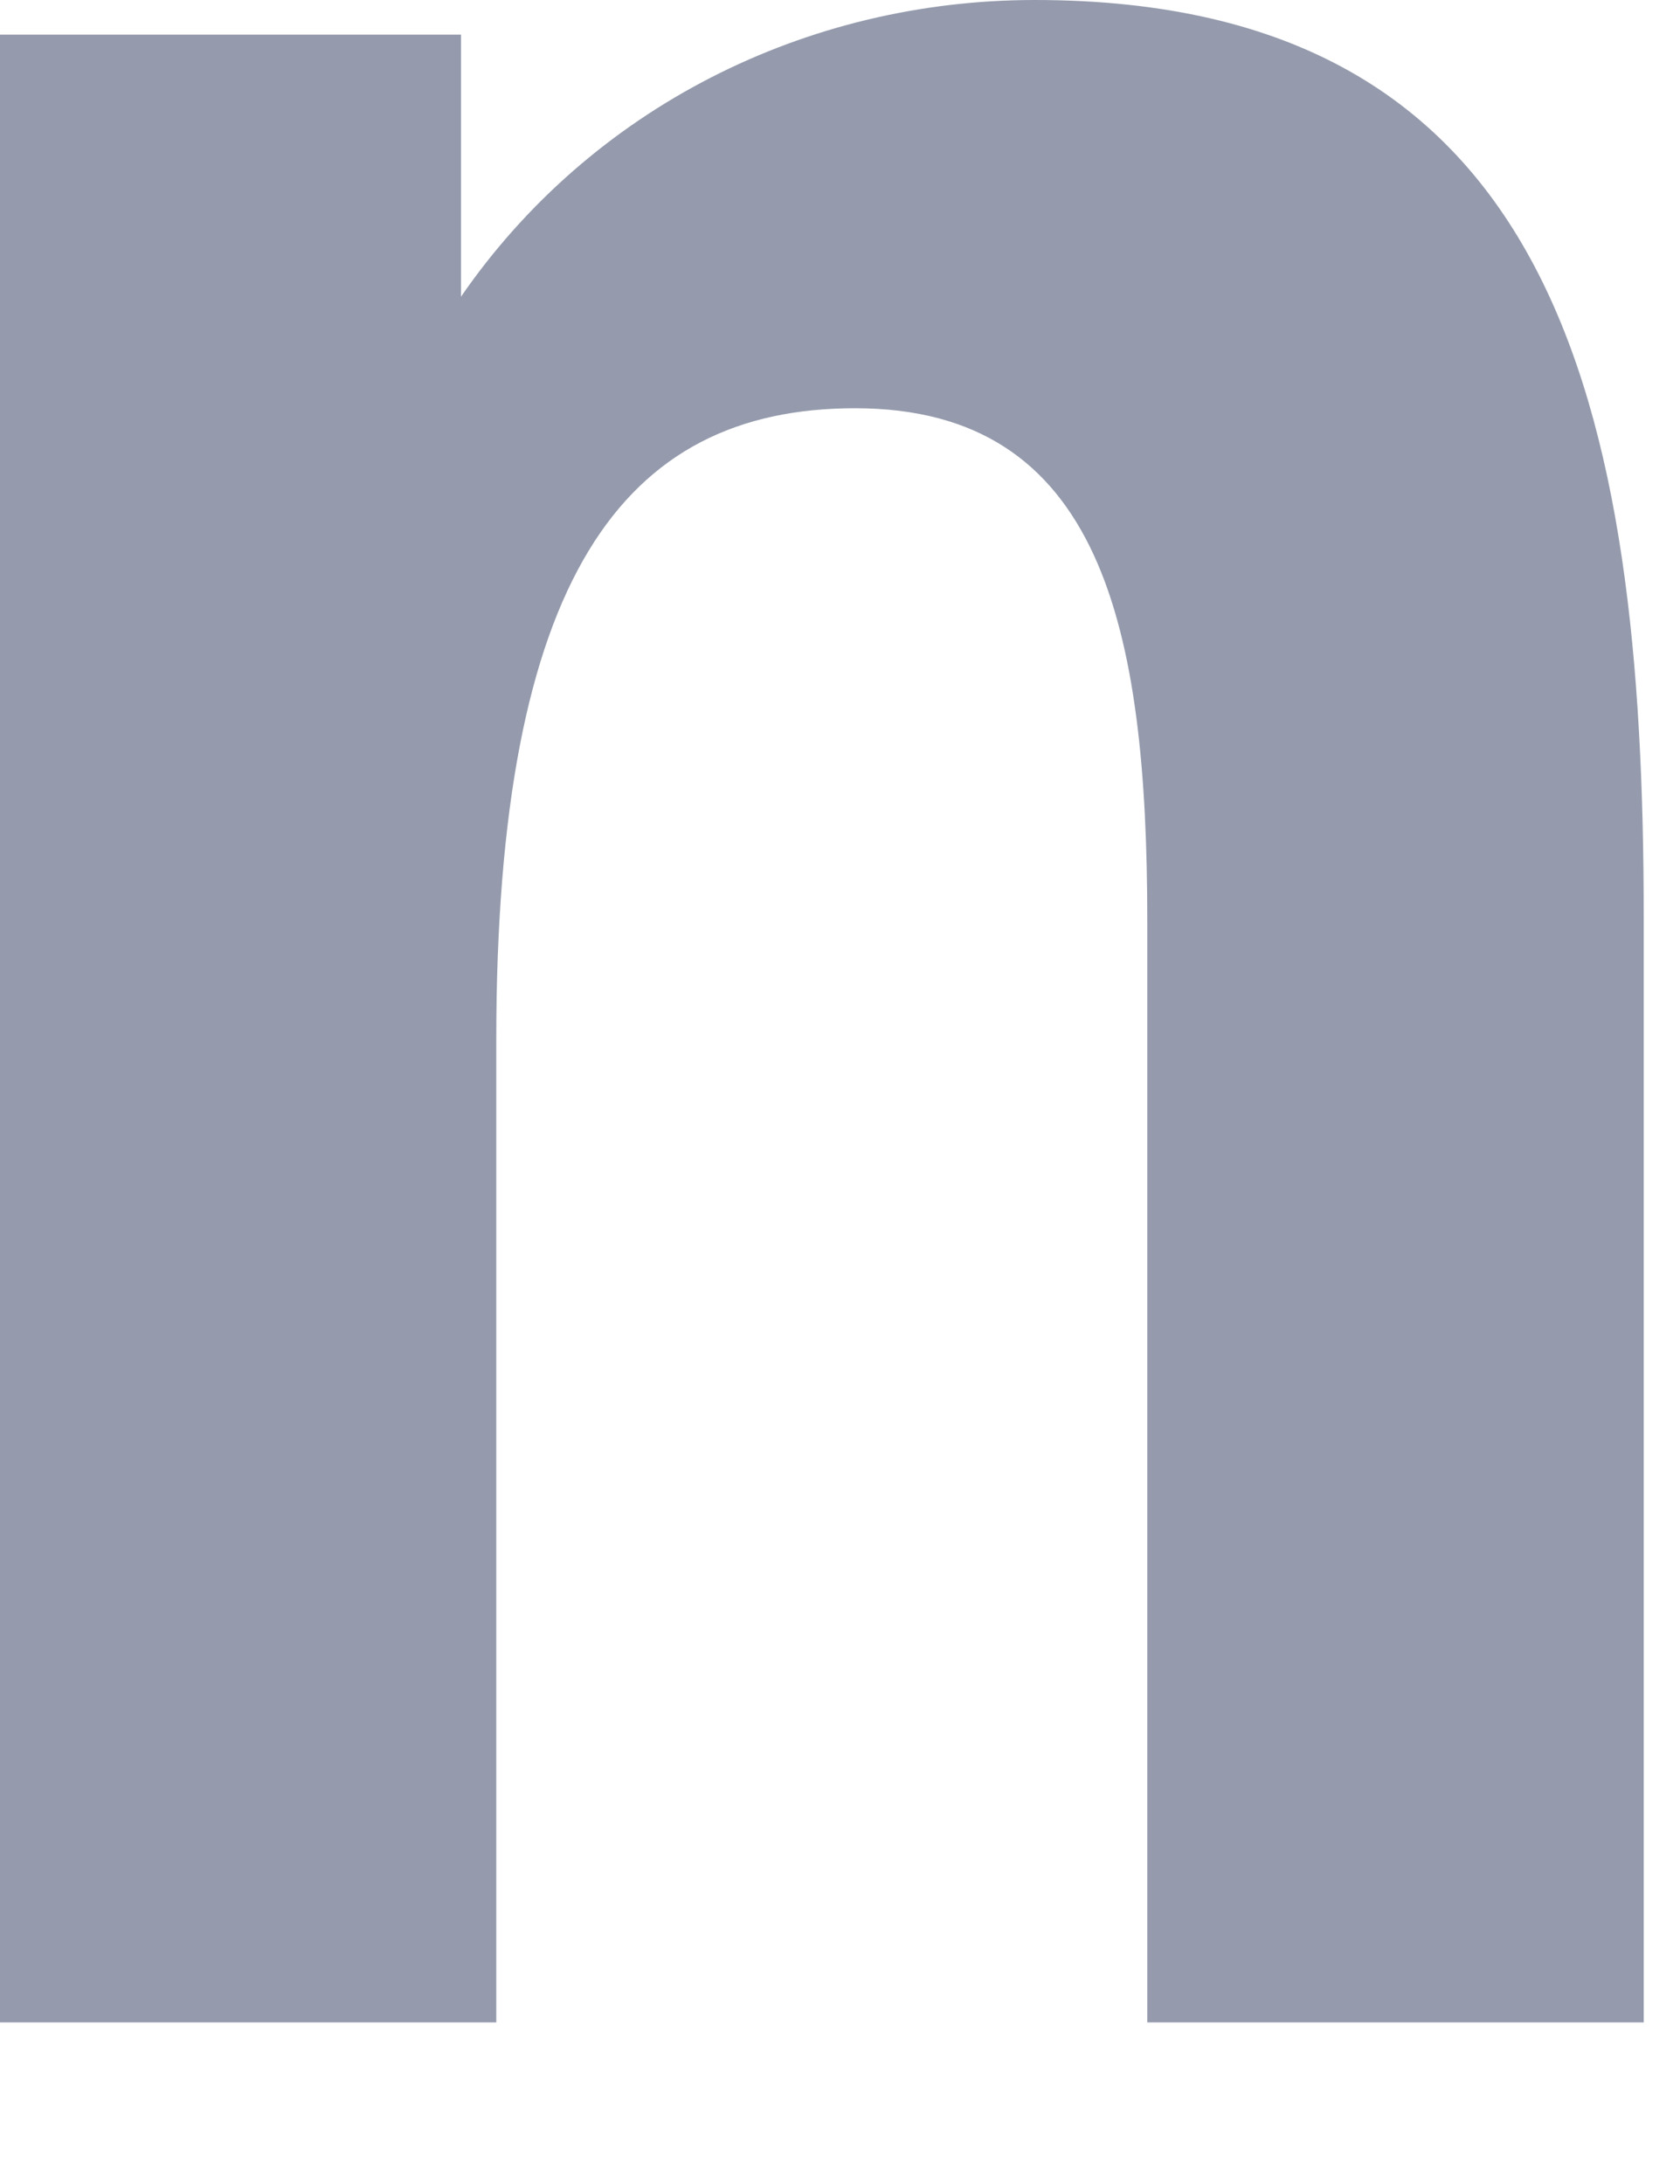 <?xml version="1.0" encoding="utf-8"?>
<svg xmlns="http://www.w3.org/2000/svg" fill="none" height="100%" overflow="visible" preserveAspectRatio="none" style="display: block;" viewBox="0 0 10 13" width="100%">
<path d="M0 12.038V0.206H2.744V1.766C3.519 0.642 4.798 0 6.159 0C9.259 0 9.784 2.408 9.784 5.457V12.038H6.829V5.48C6.829 3.737 6.557 2.43 5.09 2.43C3.708 2.43 2.954 3.439 2.954 6.191V12.038H0Z" fill="#959BAD" id="Vector"/>
</svg>